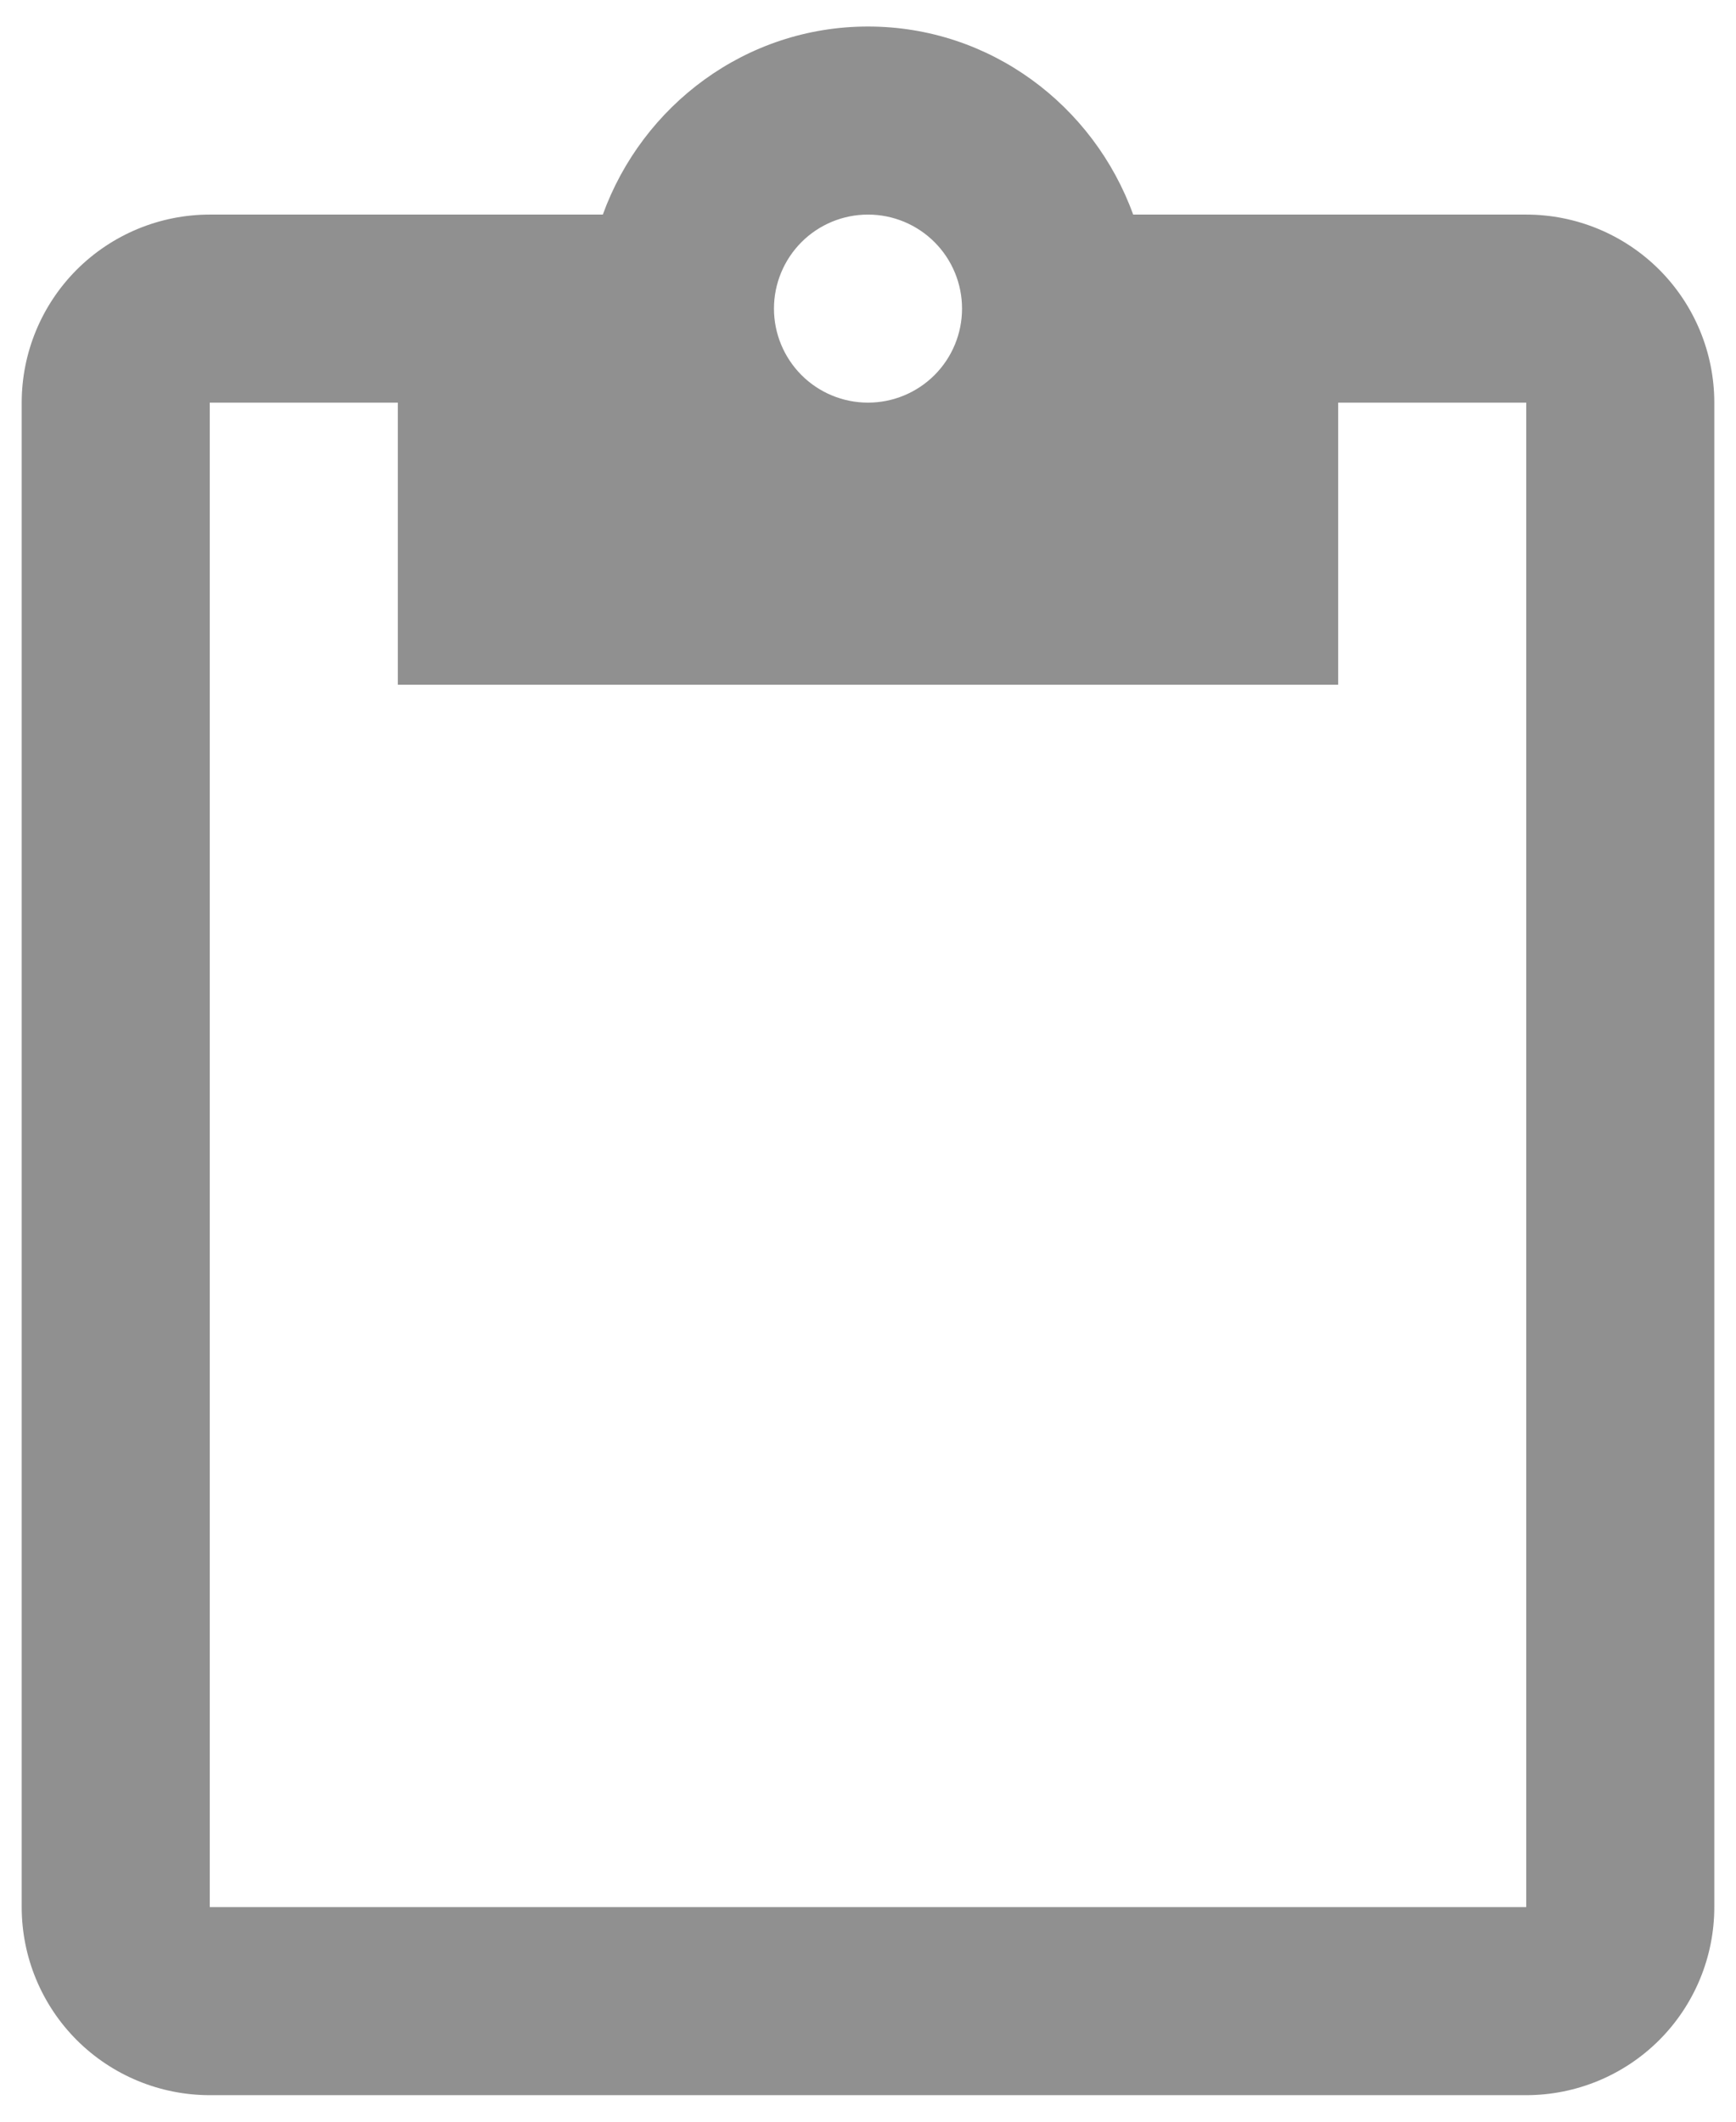 <svg width="36" height="44" viewBox="0 0 36 44" fill="none" xmlns="http://www.w3.org/2000/svg">
<path d="M31.65 39.55H4.35V8.35H8.25V14.2H27.75V8.35H31.65V39.55ZM18 4.45C18.517 4.45 19.013 4.655 19.379 5.021C19.745 5.387 19.95 5.883 19.95 6.4C19.95 6.917 19.745 7.413 19.379 7.779C19.013 8.145 18.517 8.35 18 8.35C17.483 8.35 16.987 8.145 16.621 7.779C16.256 7.413 16.05 6.917 16.05 6.4C16.05 5.883 16.256 5.387 16.621 5.021C16.987 4.655 17.483 4.45 18 4.45V4.45ZM31.65 4.45H23.499C22.68 2.188 20.535 0.55 18 0.55C15.465 0.55 13.32 2.188 12.501 4.45H4.35C3.316 4.45 2.324 4.861 1.592 5.592C0.861 6.324 0.45 7.316 0.45 8.35V39.55C0.45 40.584 0.861 41.576 1.592 42.308C2.324 43.039 3.316 43.45 4.35 43.45H31.65C32.684 43.45 33.676 43.039 34.408 42.308C35.139 41.576 35.55 40.584 35.55 39.55V8.35C35.55 7.316 35.139 6.324 34.408 5.592C33.676 4.861 32.684 4.45 31.65 4.45Z" fill="#909090"/>
</svg>
